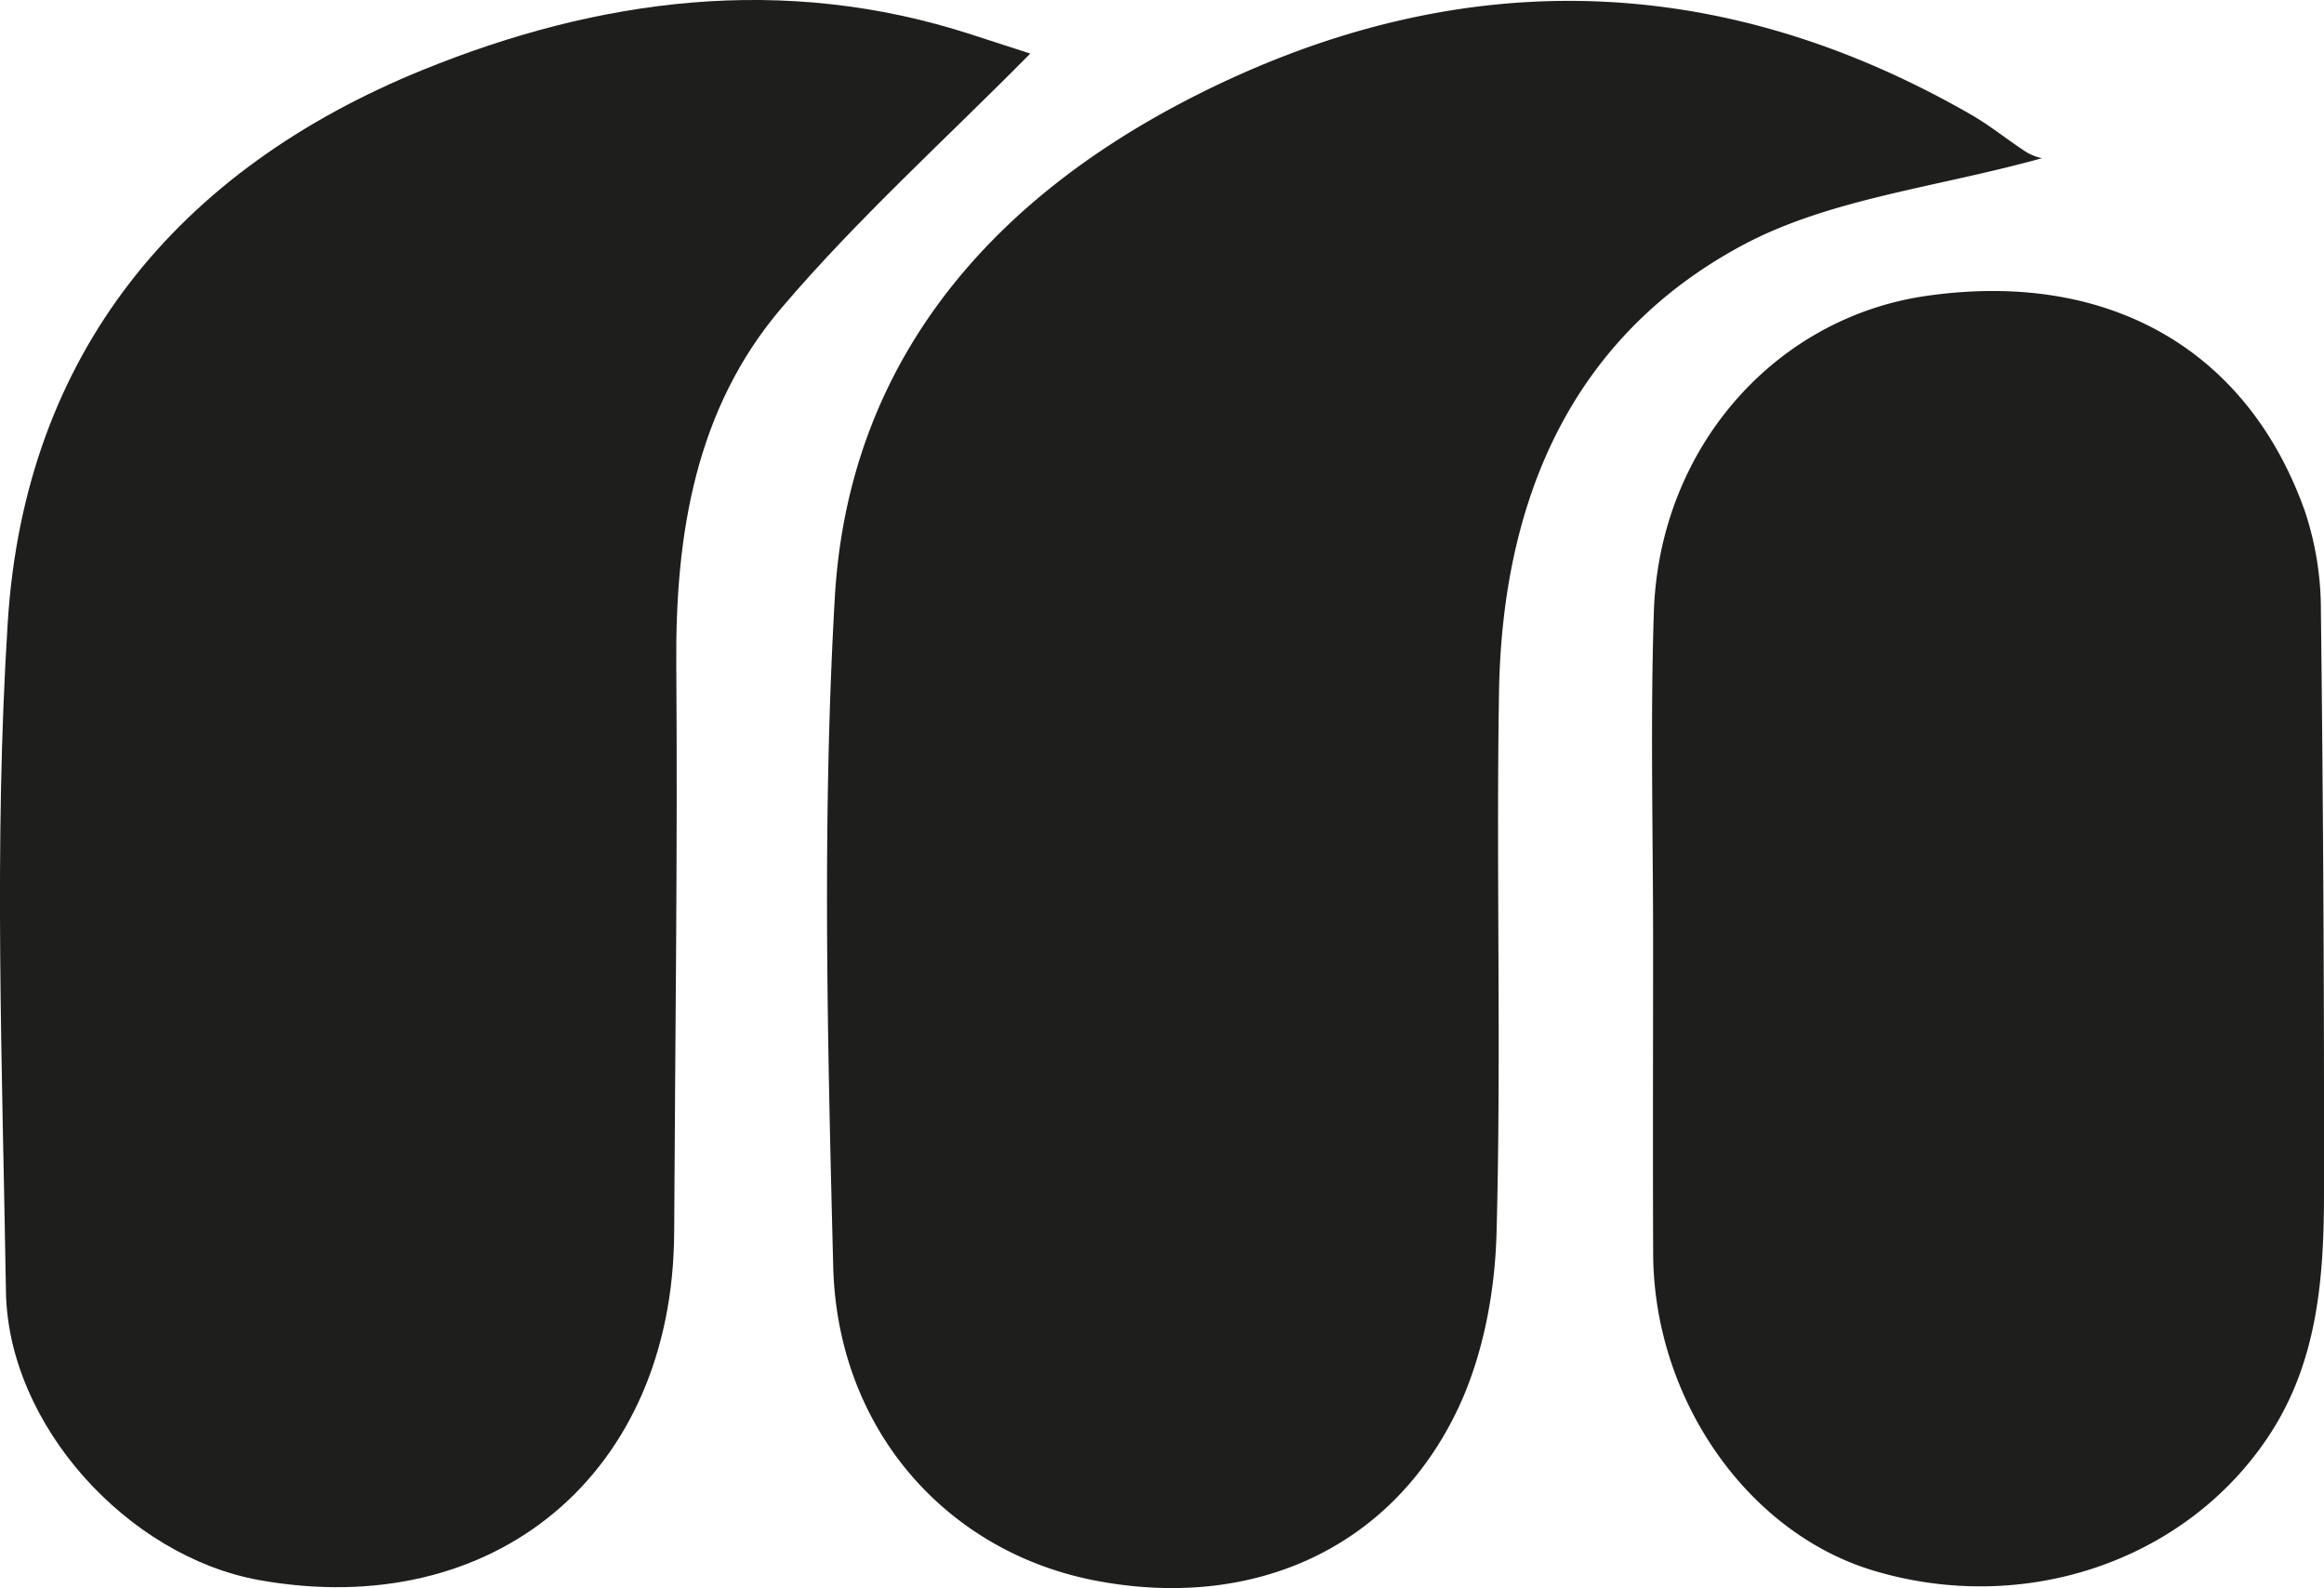 <svg id="Lager_1" data-name="Lager 1" xmlns="http://www.w3.org/2000/svg" viewBox="0 0 375.26 256.41"><defs><style>.cls-1{fill:#1e1e1c;}</style></defs><path class="cls-1" d="M398.09,153.34c-17.15,4.77-34.4,6.53-48.5,14.13-27.72,14.94-38.66,41.38-39.17,72.05-.48,29.1.38,58.24-.4,87.33-.25,9.53-2.16,19.75-6.19,28.3C293,378.07,270.26,388,244.69,382.87c-23.77-4.82-41.11-24.51-41.78-50.59-.91-36-1.81-72.14.26-108,2.18-37.81,24.85-63.91,57.37-80.6,42-21.56,84.52-21.22,126,2.57,3.15,1.8,6,4.14,9,6.09A8.44,8.44,0,0,0,398.09,153.34Z" transform="translate(-68.37 -127.8)"/><path class="cls-1" d="M234.73,136.45c-13.72,13.89-27.95,26.7-40.24,41.15C180.69,193.84,177.41,214,177.57,235c.23,30.6-.19,61.2-.34,91.8-.2,38.88-29,62.93-67.07,56.09C89,379.05,69.67,357.89,69.33,336.32c-.57-36.06-2-72.25.3-108.17,2.77-43.24,27.47-73,67-89.06,28.44-11.57,58.31-15.56,88.59-5.72Z" transform="translate(-68.37 -127.8)"/><path class="cls-1" d="M335.3,280.07c0-17.82-.46-35.66.12-53.46.86-26.28,19.32-47.35,43.74-51,29.32-4.32,52.06,8.38,61.41,34.8a50.44,50.44,0,0,1,2.56,16q.56,46.9.5,93.82c0,13.9-1,27.67-9.15,39.74C421,380,395,388.68,370.73,381.32c-20.29-6.17-35.31-27.74-35.42-51.07C335.24,313.52,335.3,296.79,335.3,280.07Z" transform="translate(-68.37 -127.8)"/></svg>